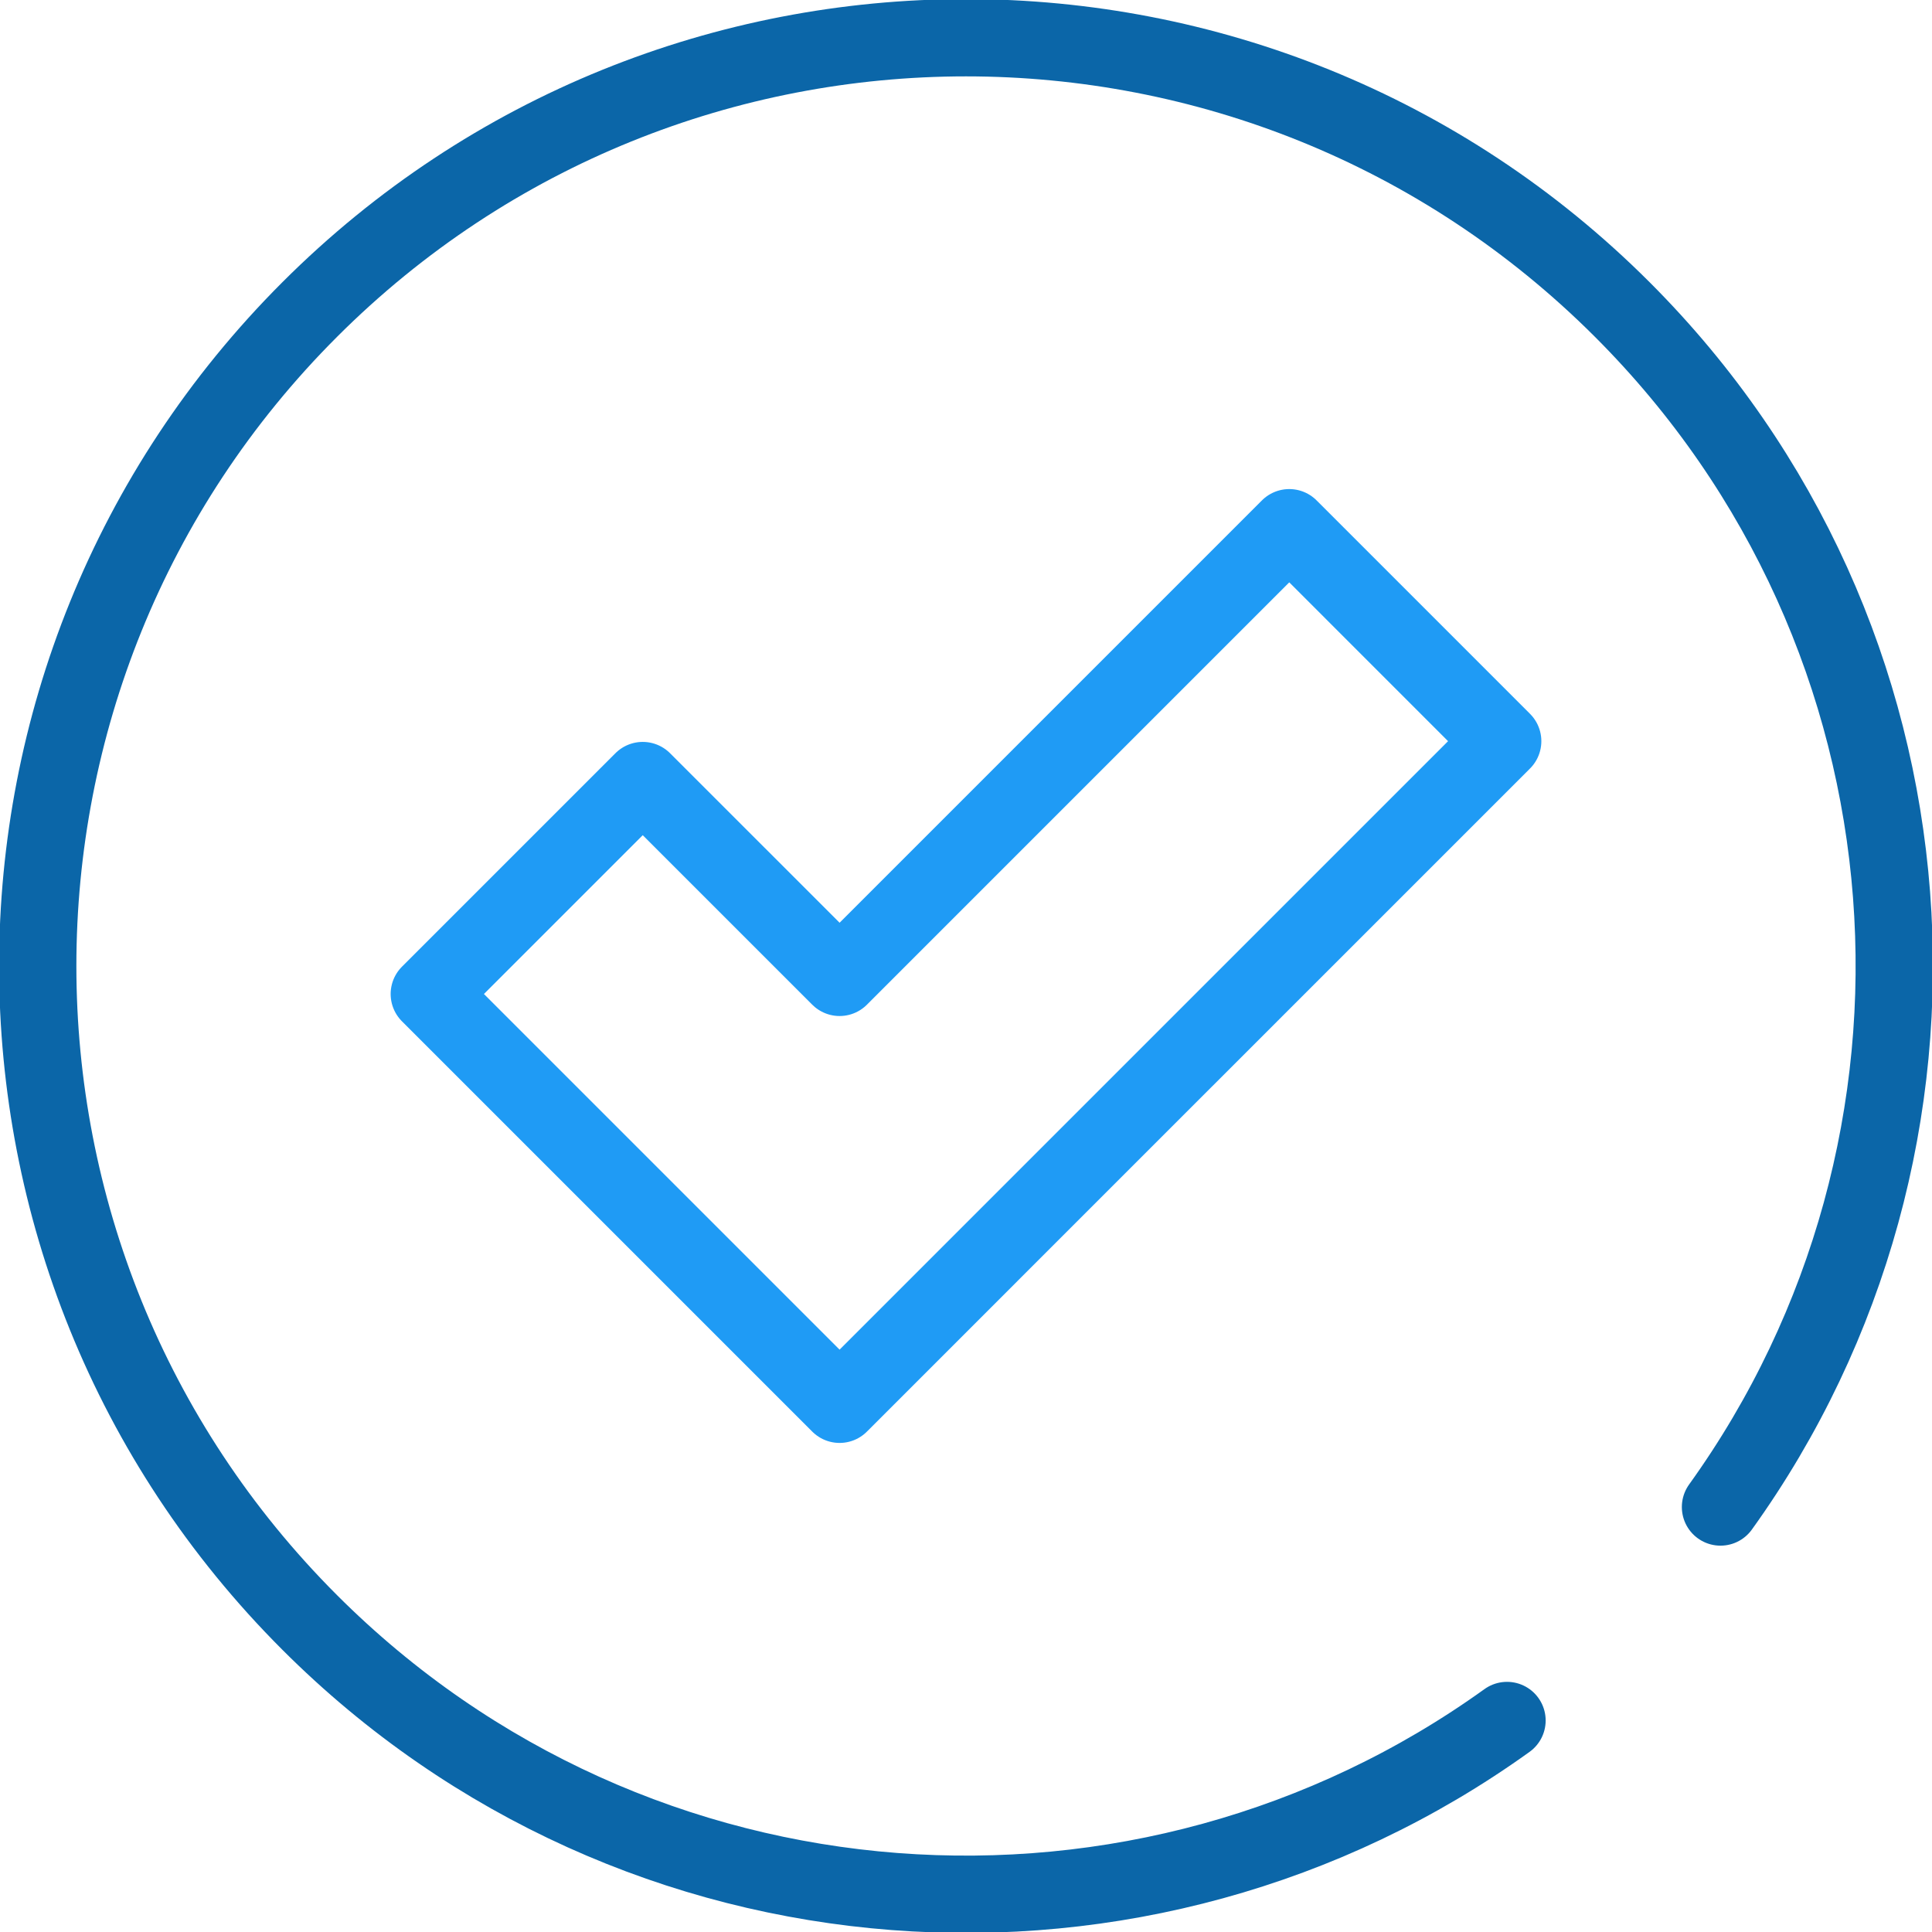 <svg width="100" height="100" viewBox="0 0 100 100" fill="none" xmlns="http://www.w3.org/2000/svg">
<g clip-path="url(#clip0_148_5290)">
<path d="M66.732 27.314L43.457 50.589L33.268 40.401L22.22 51.449L32.408 61.637L43.457 72.686L54.505 61.637L77.78 38.363L66.732 27.314Z" stroke="#1F9BF5" stroke-width="4" stroke-miterlimit="10" stroke-linecap="round" stroke-linejoin="round"/>
<path d="M78.003 89.052C59.228 102.549 32.908 100.857 16.026 83.974C-2.738 65.211 -2.738 34.789 16.026 16.026C34.789 -2.738 65.211 -2.738 83.974 16.026C100.857 32.908 102.549 59.228 89.052 78.003" stroke="#0B66A8" stroke-width="4" stroke-miterlimit="10" stroke-linecap="round" stroke-linejoin="round"/>
</g>
<defs>
<clipPath id="clip0_148_5290">
<rect width="100" height="100" fill="white"/>
</clipPath>
</defs>
</svg>
